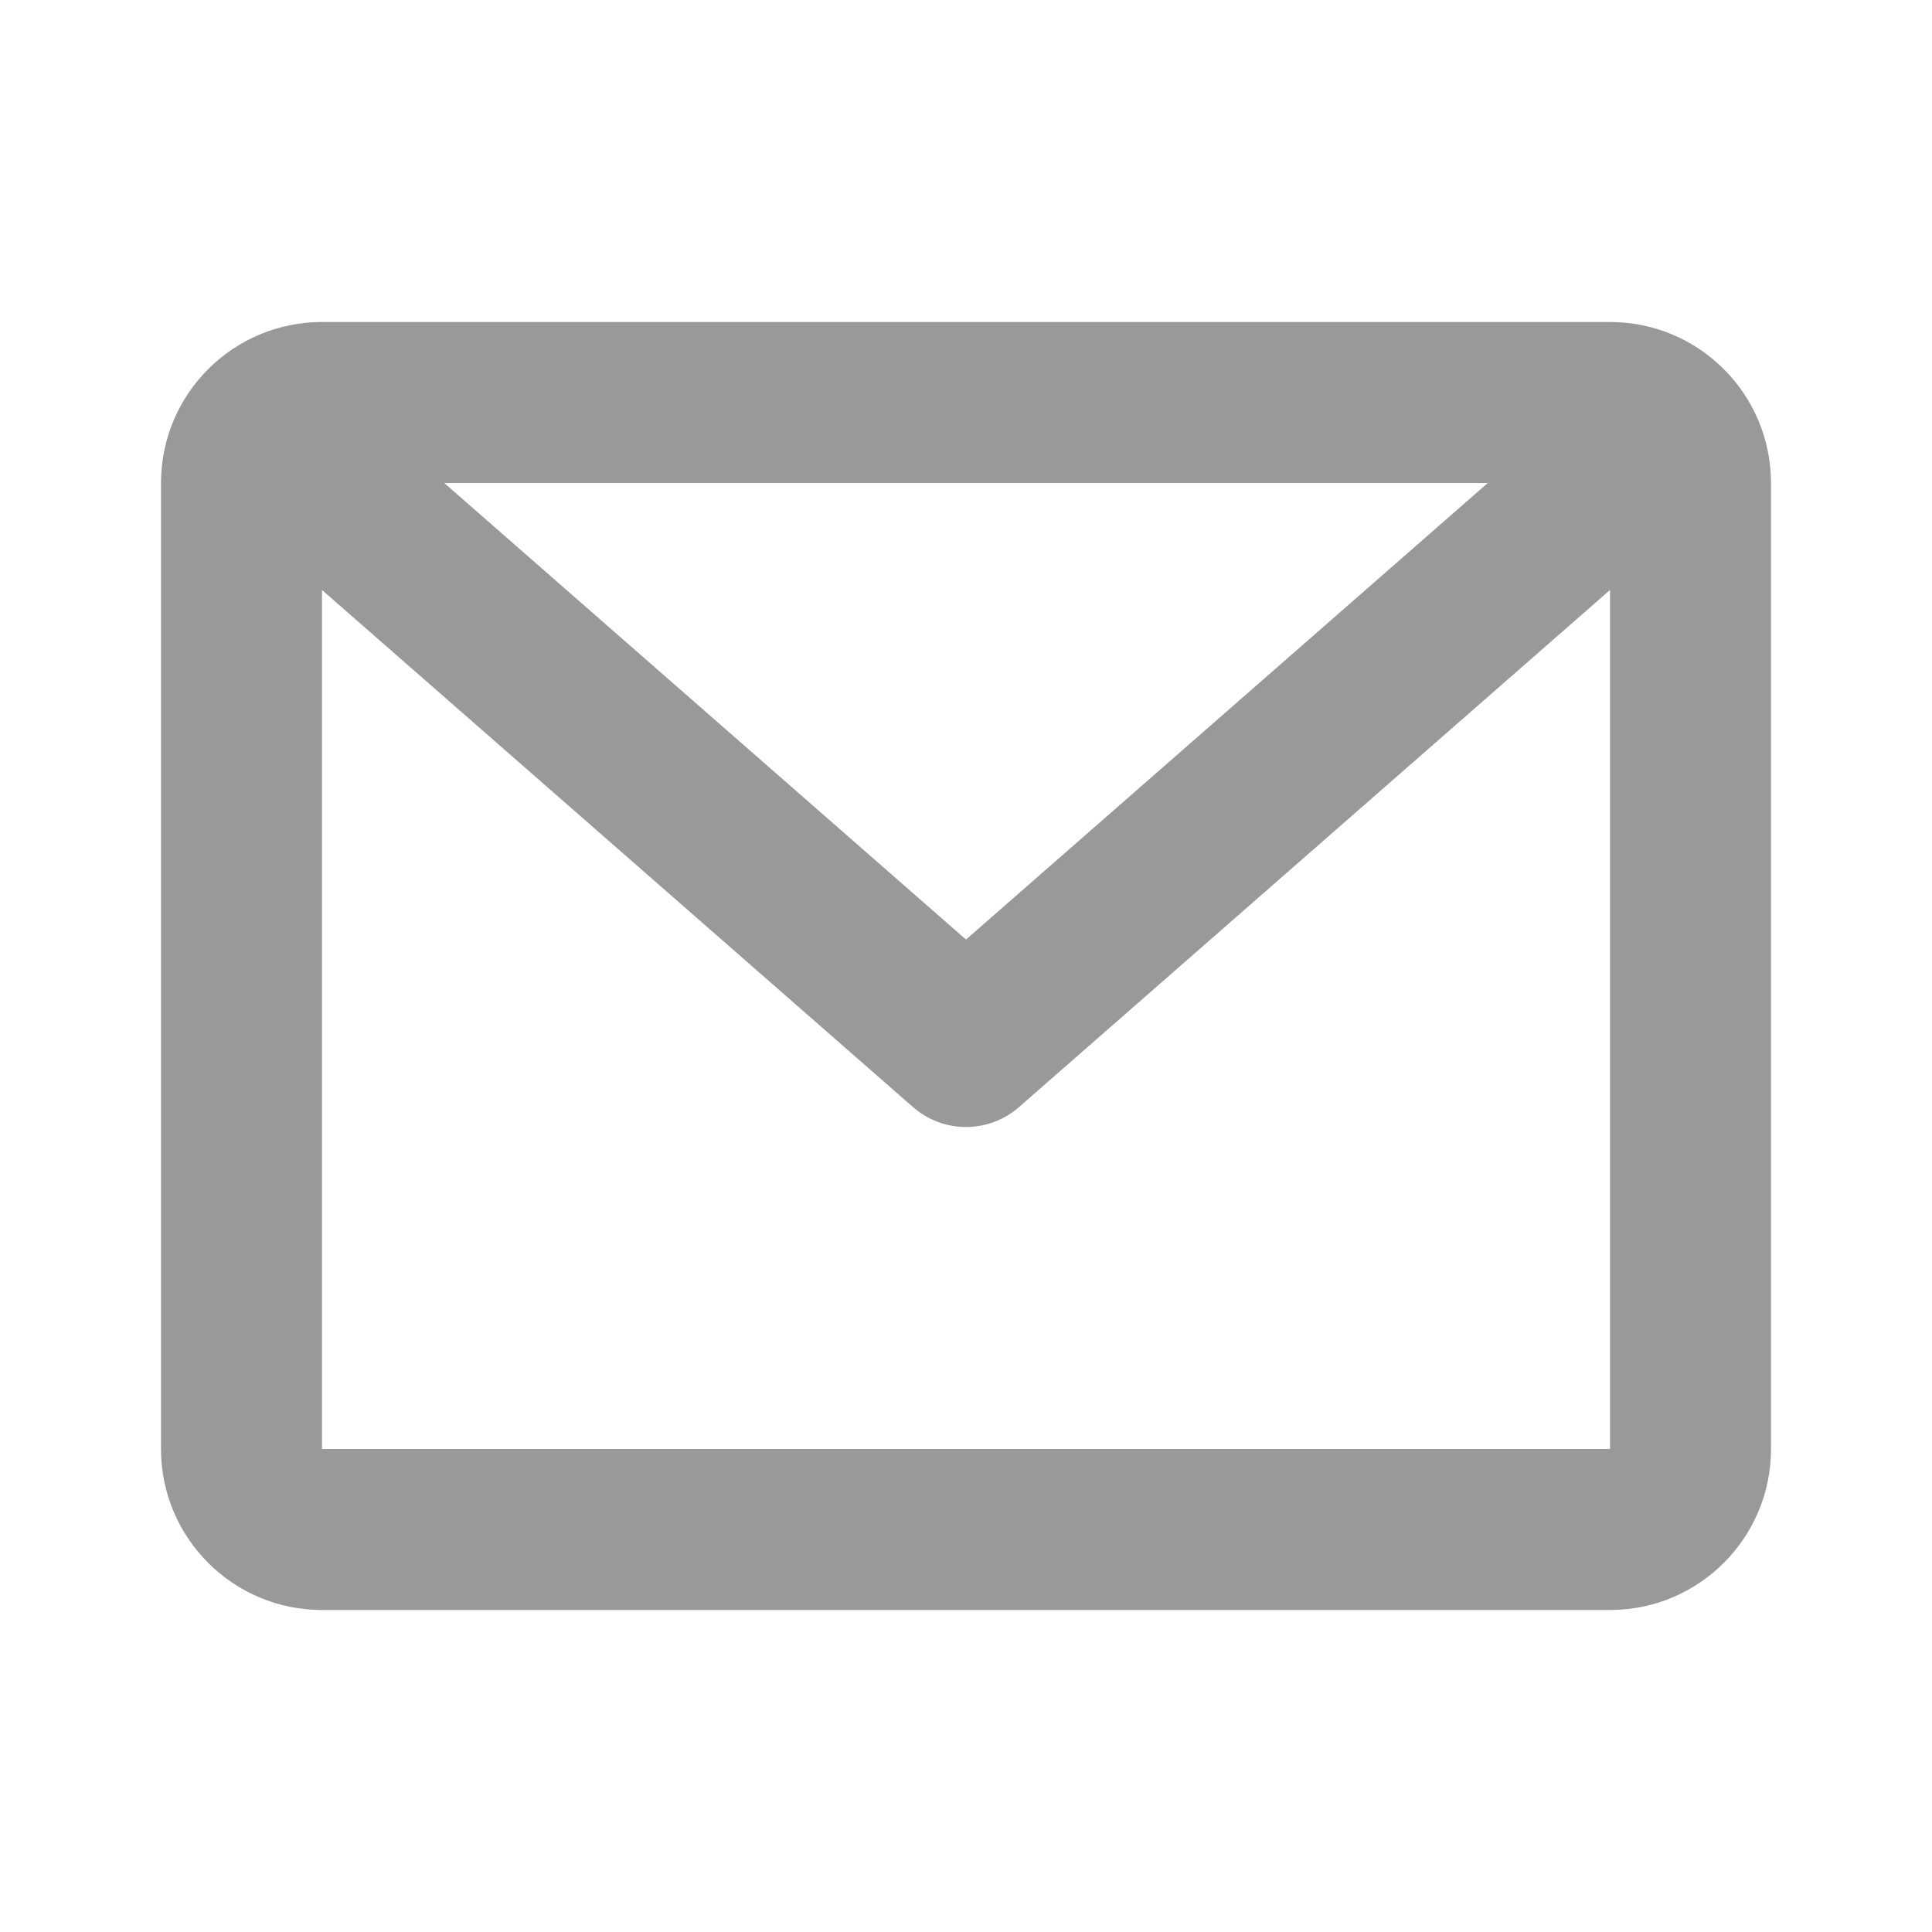 <svg width="48" height="48" viewBox="0 0 48 48" fill="none" xmlns="http://www.w3.org/2000/svg">
<path fill-rule="evenodd" clip-rule="evenodd" d="M4 12C4 9.791 5.791 8 8 8H40C42.209 8 44 9.791 44 12V36C44 38.209 42.209 40 40 40H8C5.791 40 4 38.209 4 36V12ZM11.037 12L24 23.343L36.963 12H11.037ZM40 14.658L25.317 27.505C24.563 28.165 23.437 28.165 22.683 27.505L8 14.658V36H40V14.658Z" fill="#999999"/>
</svg>
